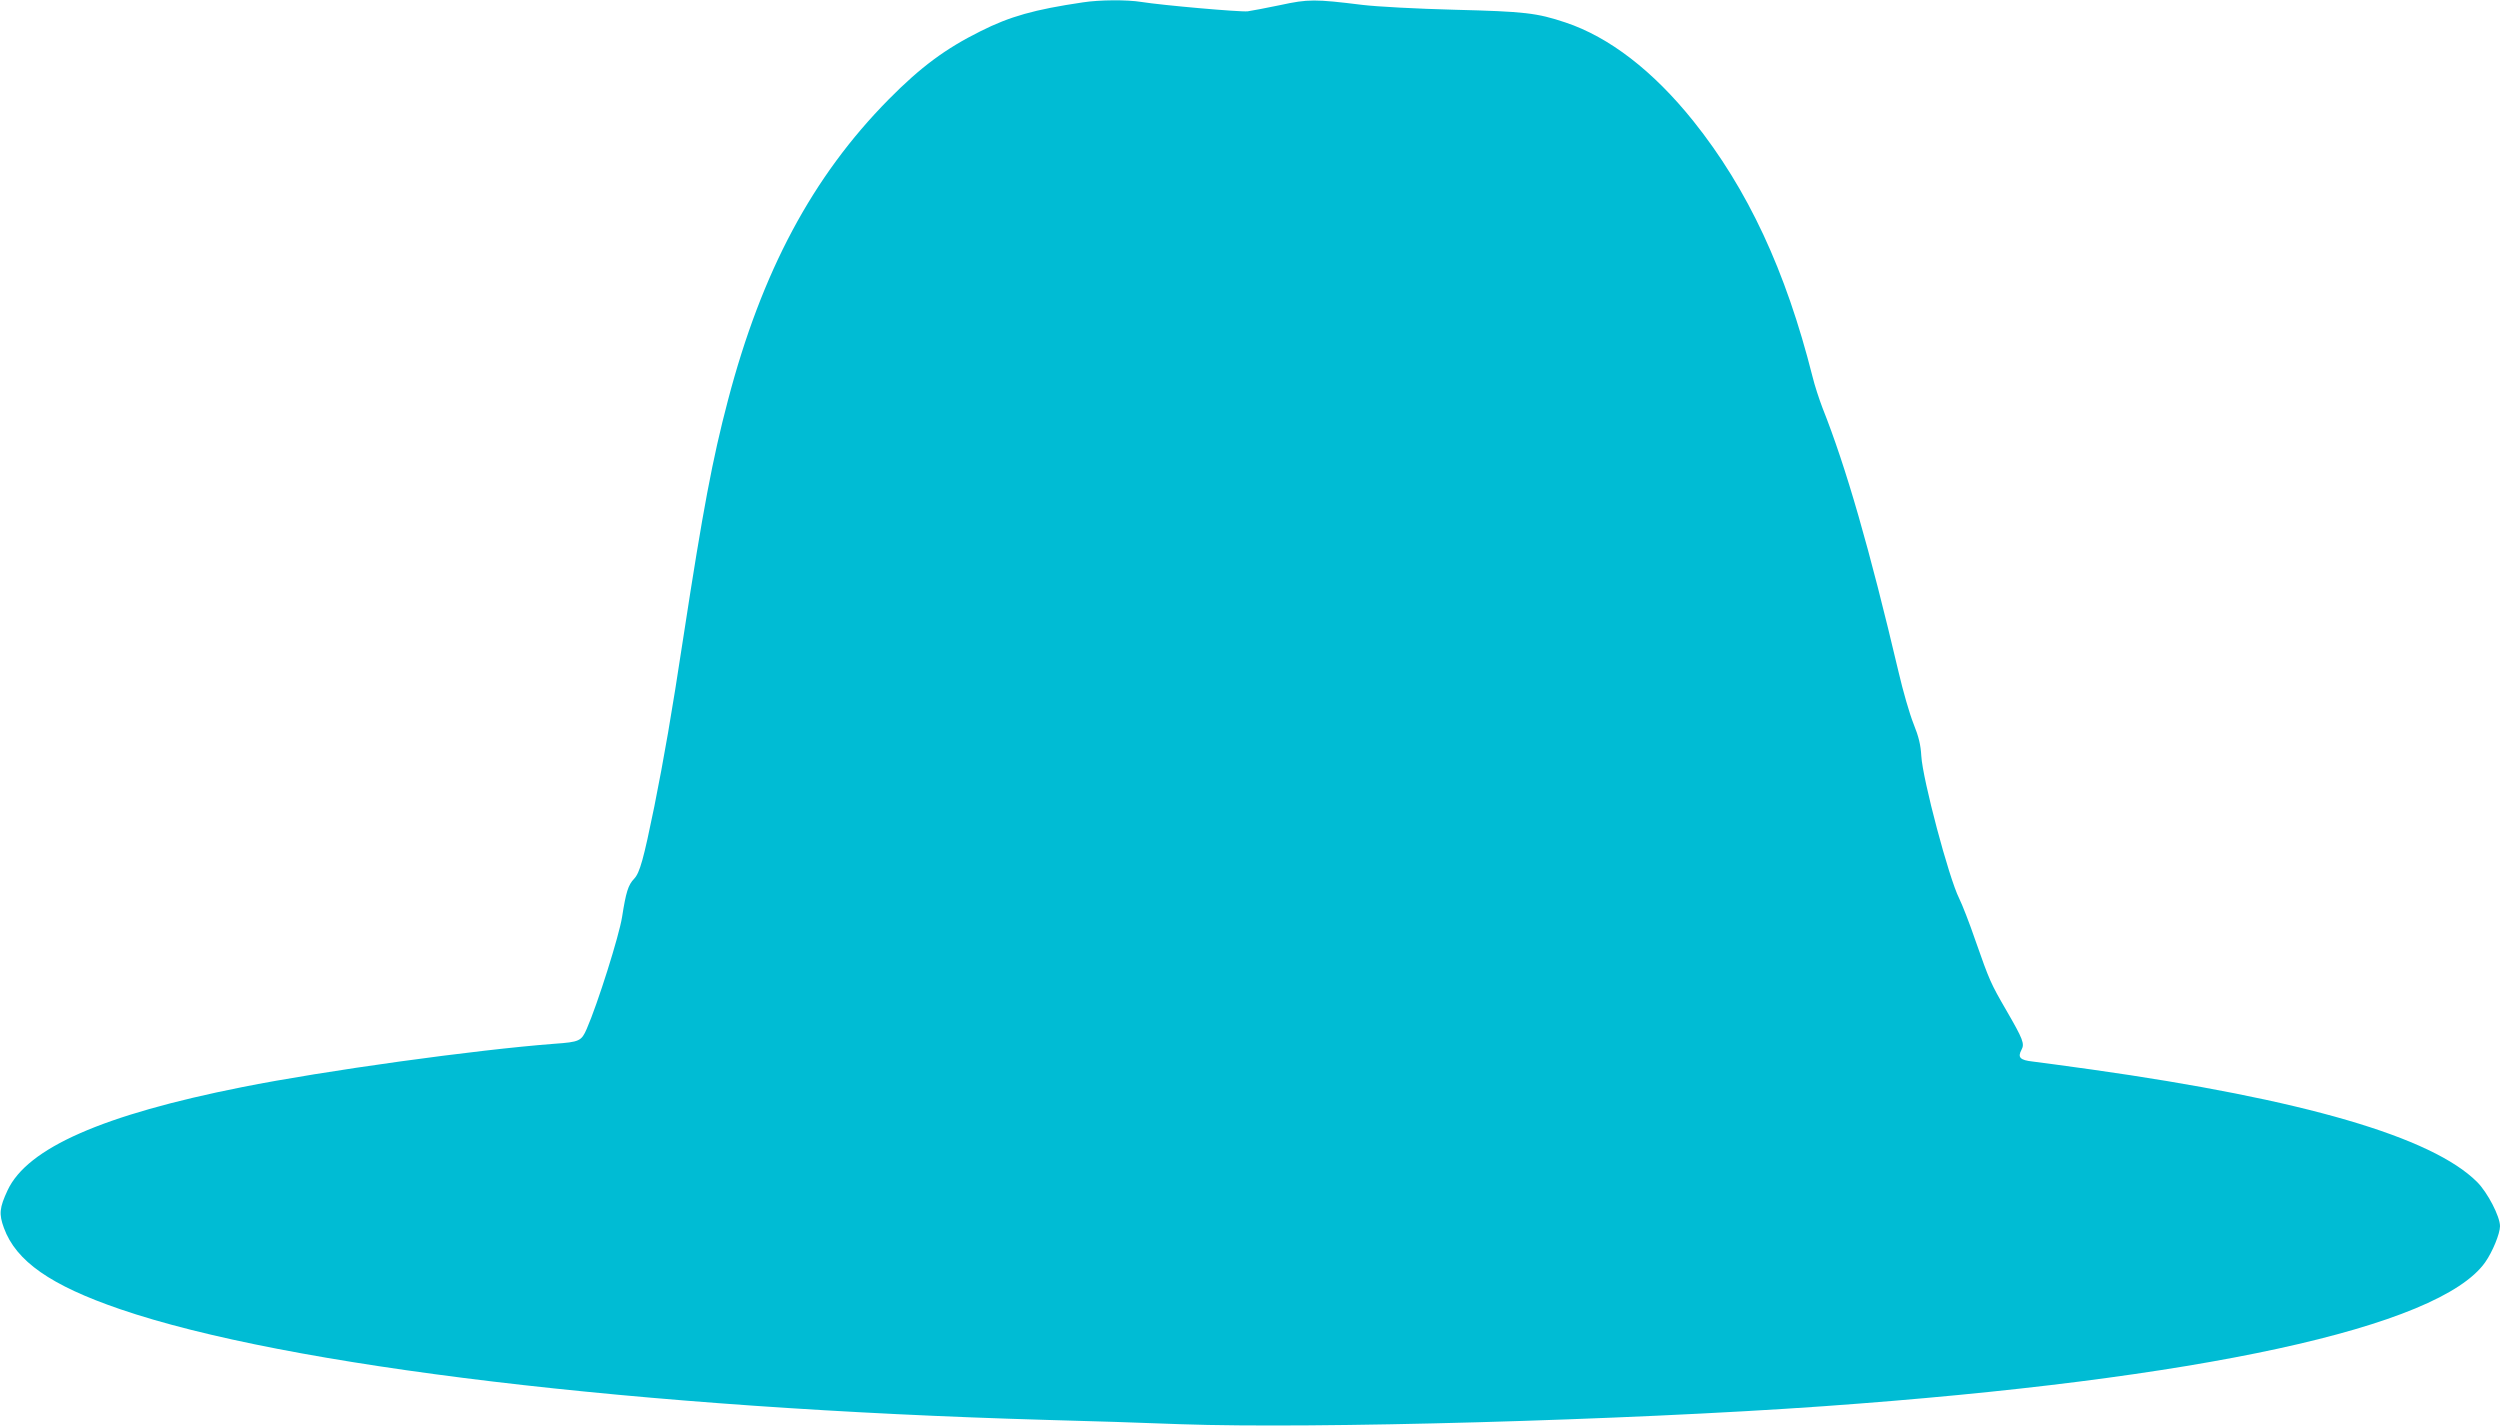 <?xml version="1.0" standalone="no"?>
<!DOCTYPE svg PUBLIC "-//W3C//DTD SVG 20010904//EN"
 "http://www.w3.org/TR/2001/REC-SVG-20010904/DTD/svg10.dtd">
<svg version="1.0" xmlns="http://www.w3.org/2000/svg"
 width="1280pt" height="730pt" viewBox="0 0 1280 730"
 preserveAspectRatio="xMidYMid meet">
<g transform="translate(0,730) scale(0.1,-0.1)"
fill="#00bcd4" stroke="none">
<path d="M5545 7288 c-250 -37 -374 -72 -525 -148 -179 -89 -306 -183 -470
-349 -390 -395 -650 -881 -823 -1541 -79 -300 -128 -560 -227 -1205 -62 -408
-100 -624 -150 -875 -55 -269 -74 -338 -103 -369 -31 -32 -42 -69 -62 -196
-15 -96 -125 -445 -181 -573 -27 -62 -37 -67 -164 -76 -406 -31 -1180 -138
-1600 -222 -714 -142 -1100 -312 -1201 -528 -42 -90 -45 -122 -19 -193 62
-170 239 -294 595 -416 852 -292 2655 -507 4745 -567 201 -5 509 -15 686 -22
682 -24 2273 20 3289 92 1926 137 3154 404 3389 737 38 54 76 147 76 185 0 50
-64 173 -117 226 -231 231 -890 423 -1973 576 -135 19 -271 37 -303 41 -64 7
-78 21 -57 60 17 31 8 54 -77 201 -81 140 -86 151 -159 359 -30 88 -68 185
-83 215 -53 105 -187 610 -194 730 -3 56 -13 98 -40 165 -20 50 -54 168 -76
263 -149 632 -269 1050 -390 1354 -16 42 -40 114 -51 160 -137 543 -331 959
-610 1308 -205 256 -430 430 -655 505 -147 49 -208 56 -565 65 -196 5 -401 16
-475 25 -243 30 -277 30 -420 -1 -71 -15 -147 -29 -167 -32 -40 -4 -438 31
-544 48 -73 12 -215 11 -299 -2z"/>
</g>
</svg>
